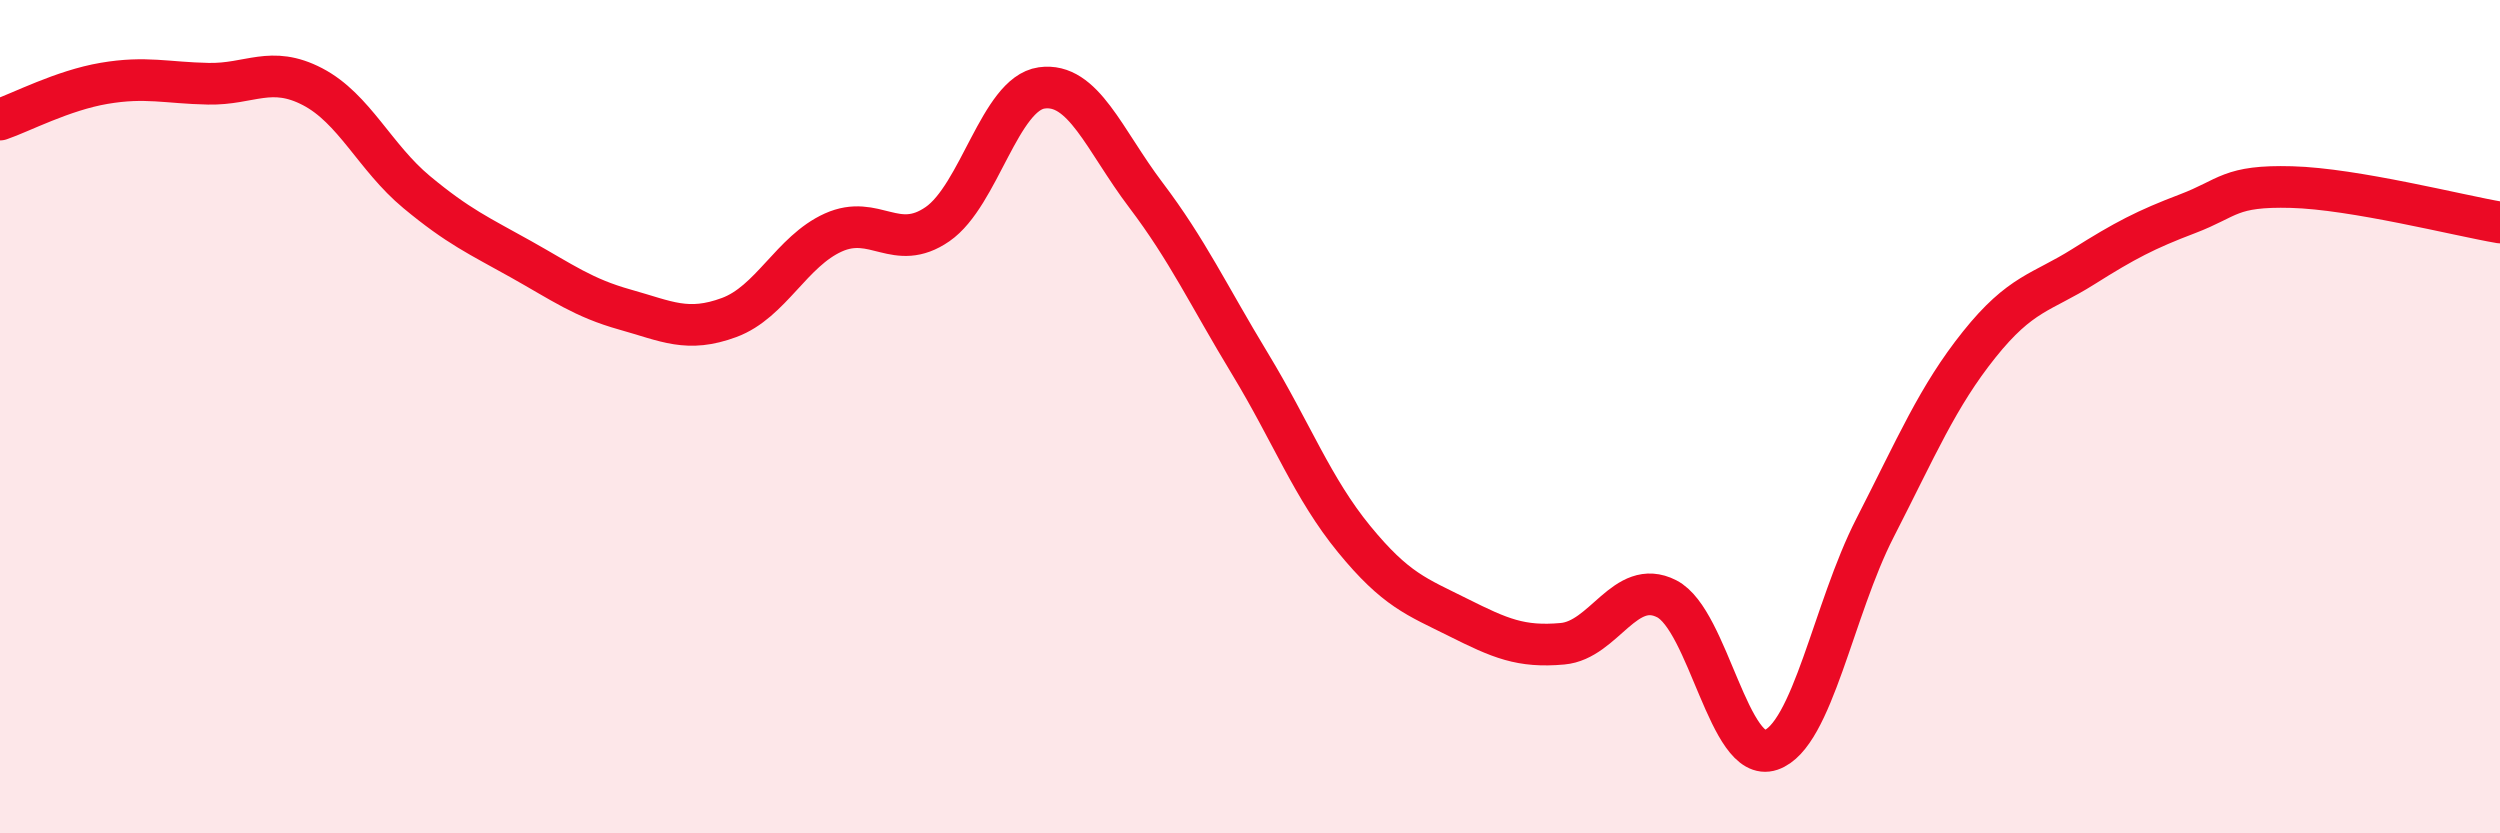 
    <svg width="60" height="20" viewBox="0 0 60 20" xmlns="http://www.w3.org/2000/svg">
      <path
        d="M 0,2.87 C 0.5,2.7 1.5,2.17 2.5,2 C 3.5,1.83 4,1.99 5,2.01 C 6,2.03 6.5,1.56 7.5,2.08 C 8.5,2.6 9,3.78 10,4.61 C 11,5.44 11.5,5.66 12.5,6.22 C 13.5,6.78 14,7.15 15,7.43 C 16,7.71 16.5,7.99 17.5,7.62 C 18.5,7.25 19,6.03 20,5.58 C 21,5.13 21.5,6.07 22.5,5.38 C 23.5,4.69 24,2.25 25,2.11 C 26,1.97 26.5,3.36 27.5,4.68 C 28.5,6 29,7.08 30,8.73 C 31,10.38 31.5,11.72 32.5,12.94 C 33.5,14.16 34,14.32 35,14.82 C 36,15.32 36.5,15.54 37.5,15.45 C 38.5,15.36 39,13.86 40,14.37 C 41,14.88 41.5,18.34 42.5,18 C 43.5,17.66 44,14.62 45,12.67 C 46,10.72 46.5,9.52 47.5,8.27 C 48.5,7.02 49,7.03 50,6.4 C 51,5.77 51.5,5.51 52.5,5.13 C 53.5,4.75 53.5,4.45 55,4.49 C 56.5,4.53 59,5.17 60,5.34L60 20L0 20Z"
        fill="#EB0A25"
        opacity="0.1"
        stroke-linecap="round"
        stroke-linejoin="round"
      />
      <path
        d="M 0,2.87 C 0.5,2.7 1.5,2.17 2.5,2 C 3.5,1.83 4,1.99 5,2.01 C 6,2.03 6.5,1.56 7.5,2.08 C 8.5,2.6 9,3.78 10,4.61 C 11,5.44 11.5,5.66 12.5,6.22 C 13.5,6.78 14,7.15 15,7.43 C 16,7.71 16.5,7.99 17.5,7.62 C 18.5,7.25 19,6.03 20,5.58 C 21,5.13 21.5,6.07 22.5,5.38 C 23.5,4.69 24,2.25 25,2.11 C 26,1.97 26.5,3.36 27.5,4.68 C 28.5,6 29,7.08 30,8.73 C 31,10.38 31.5,11.72 32.5,12.94 C 33.5,14.16 34,14.32 35,14.82 C 36,15.32 36.5,15.54 37.5,15.45 C 38.5,15.36 39,13.86 40,14.37 C 41,14.88 41.5,18.34 42.5,18 C 43.5,17.66 44,14.62 45,12.67 C 46,10.72 46.5,9.52 47.5,8.27 C 48.5,7.02 49,7.03 50,6.4 C 51,5.77 51.5,5.51 52.5,5.13 C 53.5,4.75 53.5,4.45 55,4.49 C 56.5,4.53 59,5.17 60,5.34"
        stroke="#EB0A25"
        stroke-width="1"
        fill="none"
        stroke-linecap="round"
        stroke-linejoin="round"
      />
    </svg>
  